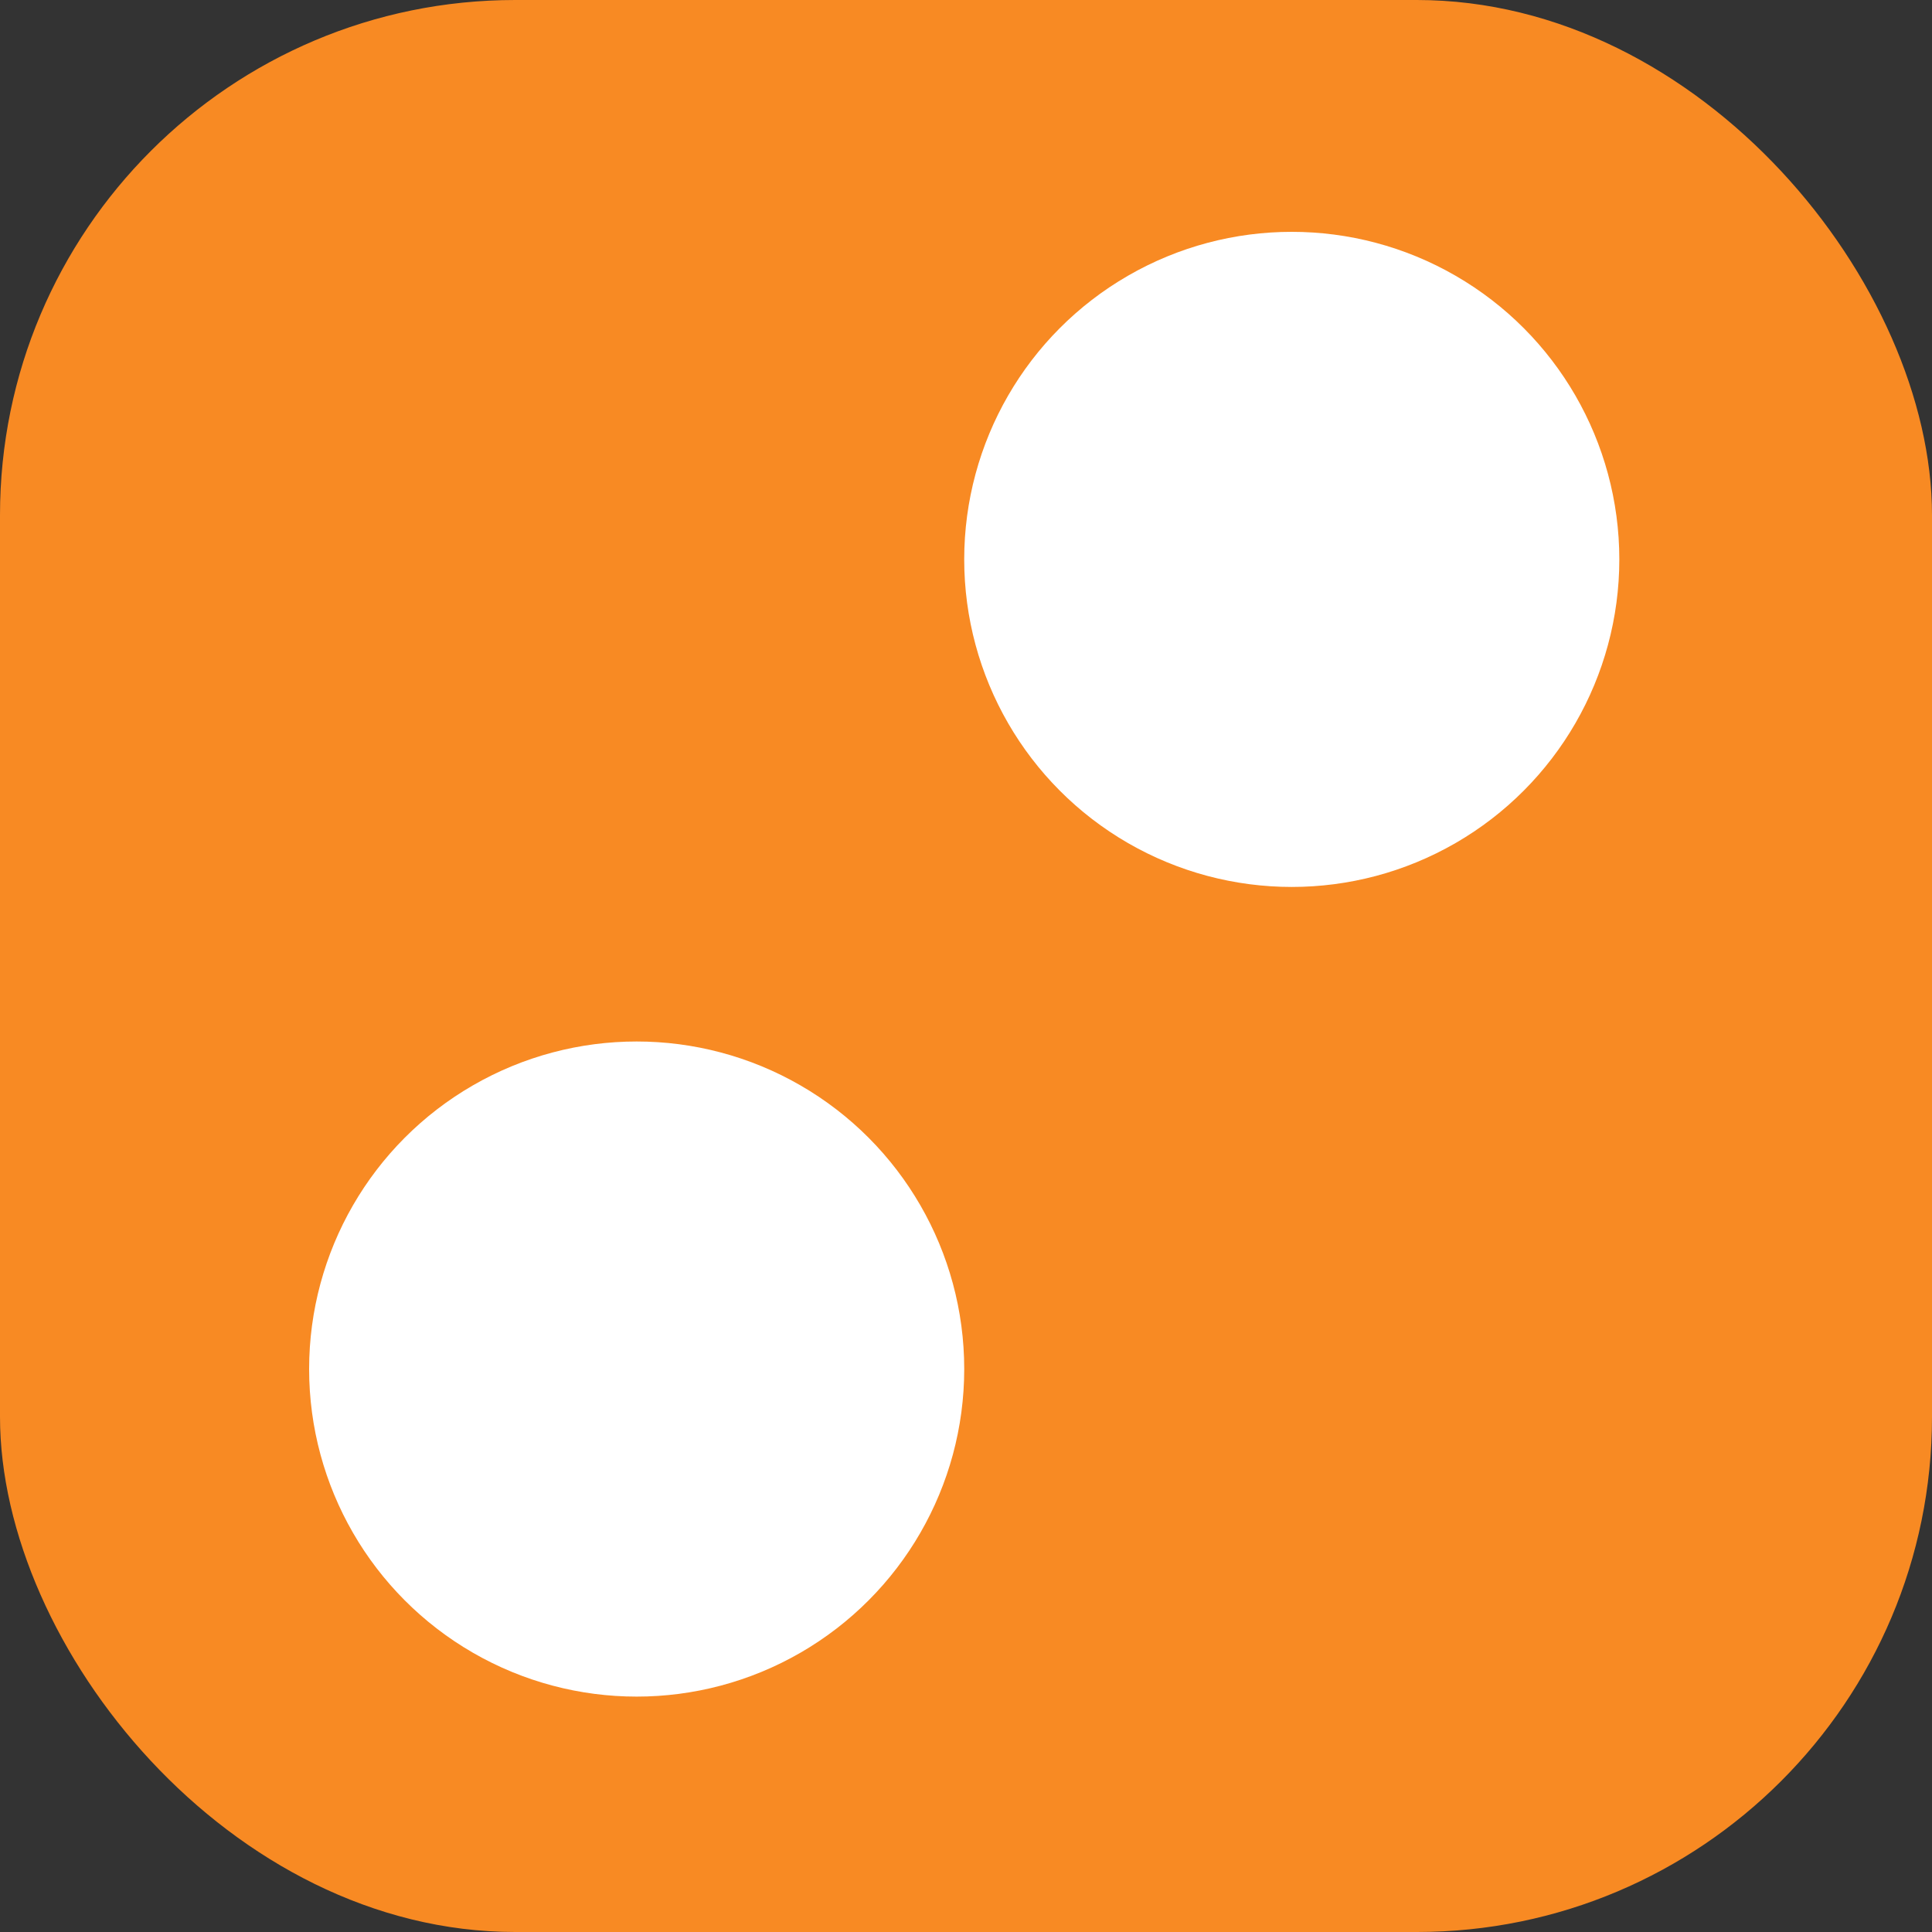 <svg width="240" height="240" viewBox="0 0 240 240" fill="none" xmlns="http://www.w3.org/2000/svg">
<rect x="0" y="0" width="240" height="240" fill="#333333" stroke="none"/>
<rect width="240" height="240" rx="64" fill="#F88A23"/>
<circle cx="79.09" cy="170.068" r="40.69" fill="white"/>
<circle cx="160.468" cy="69.49" r="40.69" fill="white"/>
</svg>
